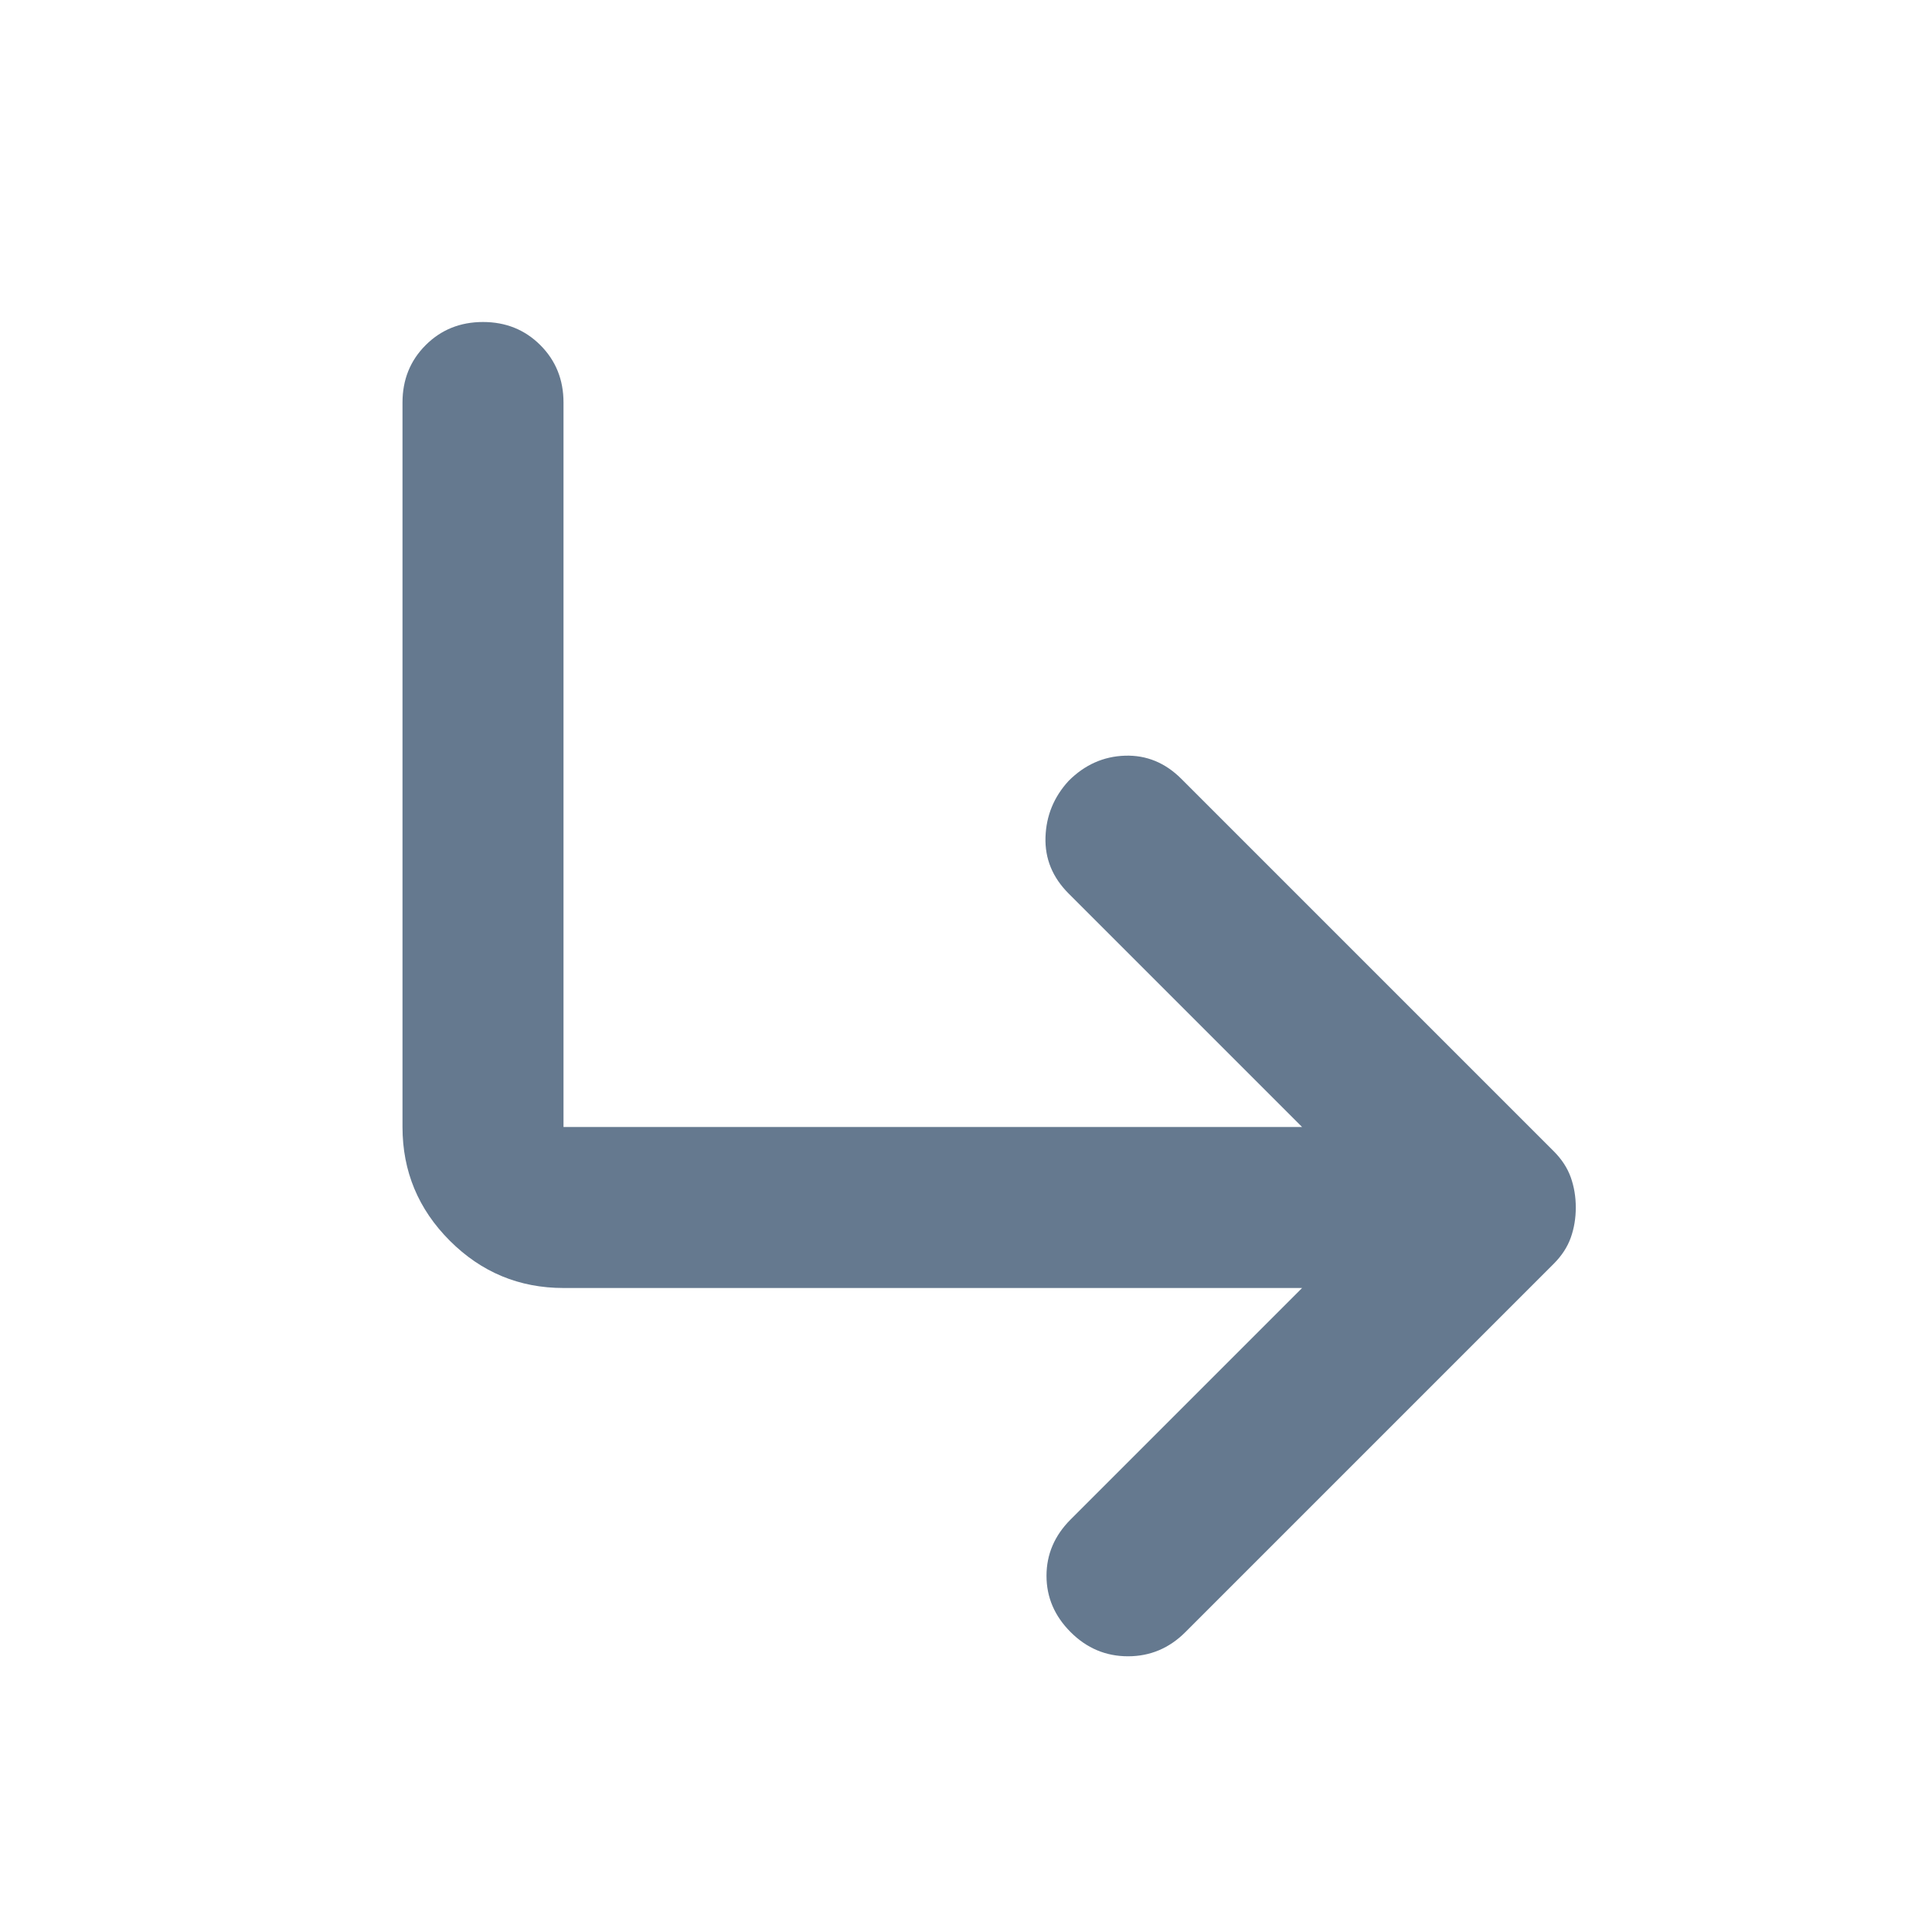 <svg width="48" height="48" viewBox="0 0 48 48" fill="none" xmlns="http://www.w3.org/2000/svg">
<path d="M26.6 40.55C26.2 40.15 26 39.683 26 39.15C26 38.617 26.2 38.15 26.6 37.75L32.35 32H14C12.9 32 11.958 31.608 11.175 30.825C10.392 30.042 10 29.1 10 28V10C10 9.433 10.192 8.958 10.575 8.575C10.958 8.192 11.433 8 12 8C12.567 8 13.042 8.192 13.425 8.575C13.808 8.958 14 9.433 14 10V28H32.35L26.55 22.2C26.15 21.8 25.958 21.333 25.975 20.8C25.992 20.267 26.183 19.8 26.55 19.4C26.95 19 27.417 18.792 27.95 18.775C28.483 18.758 28.95 18.95 29.35 19.35L38.6 28.6C38.8 28.8 38.942 29.017 39.025 29.25C39.108 29.483 39.15 29.733 39.15 30C39.15 30.267 39.108 30.517 39.025 30.75C38.942 30.983 38.8 31.2 38.6 31.4L29.45 40.55C29.05 40.95 28.575 41.15 28.025 41.15C27.475 41.15 27 40.95 26.6 40.55Z" fill="#65798F"/>
</svg>
